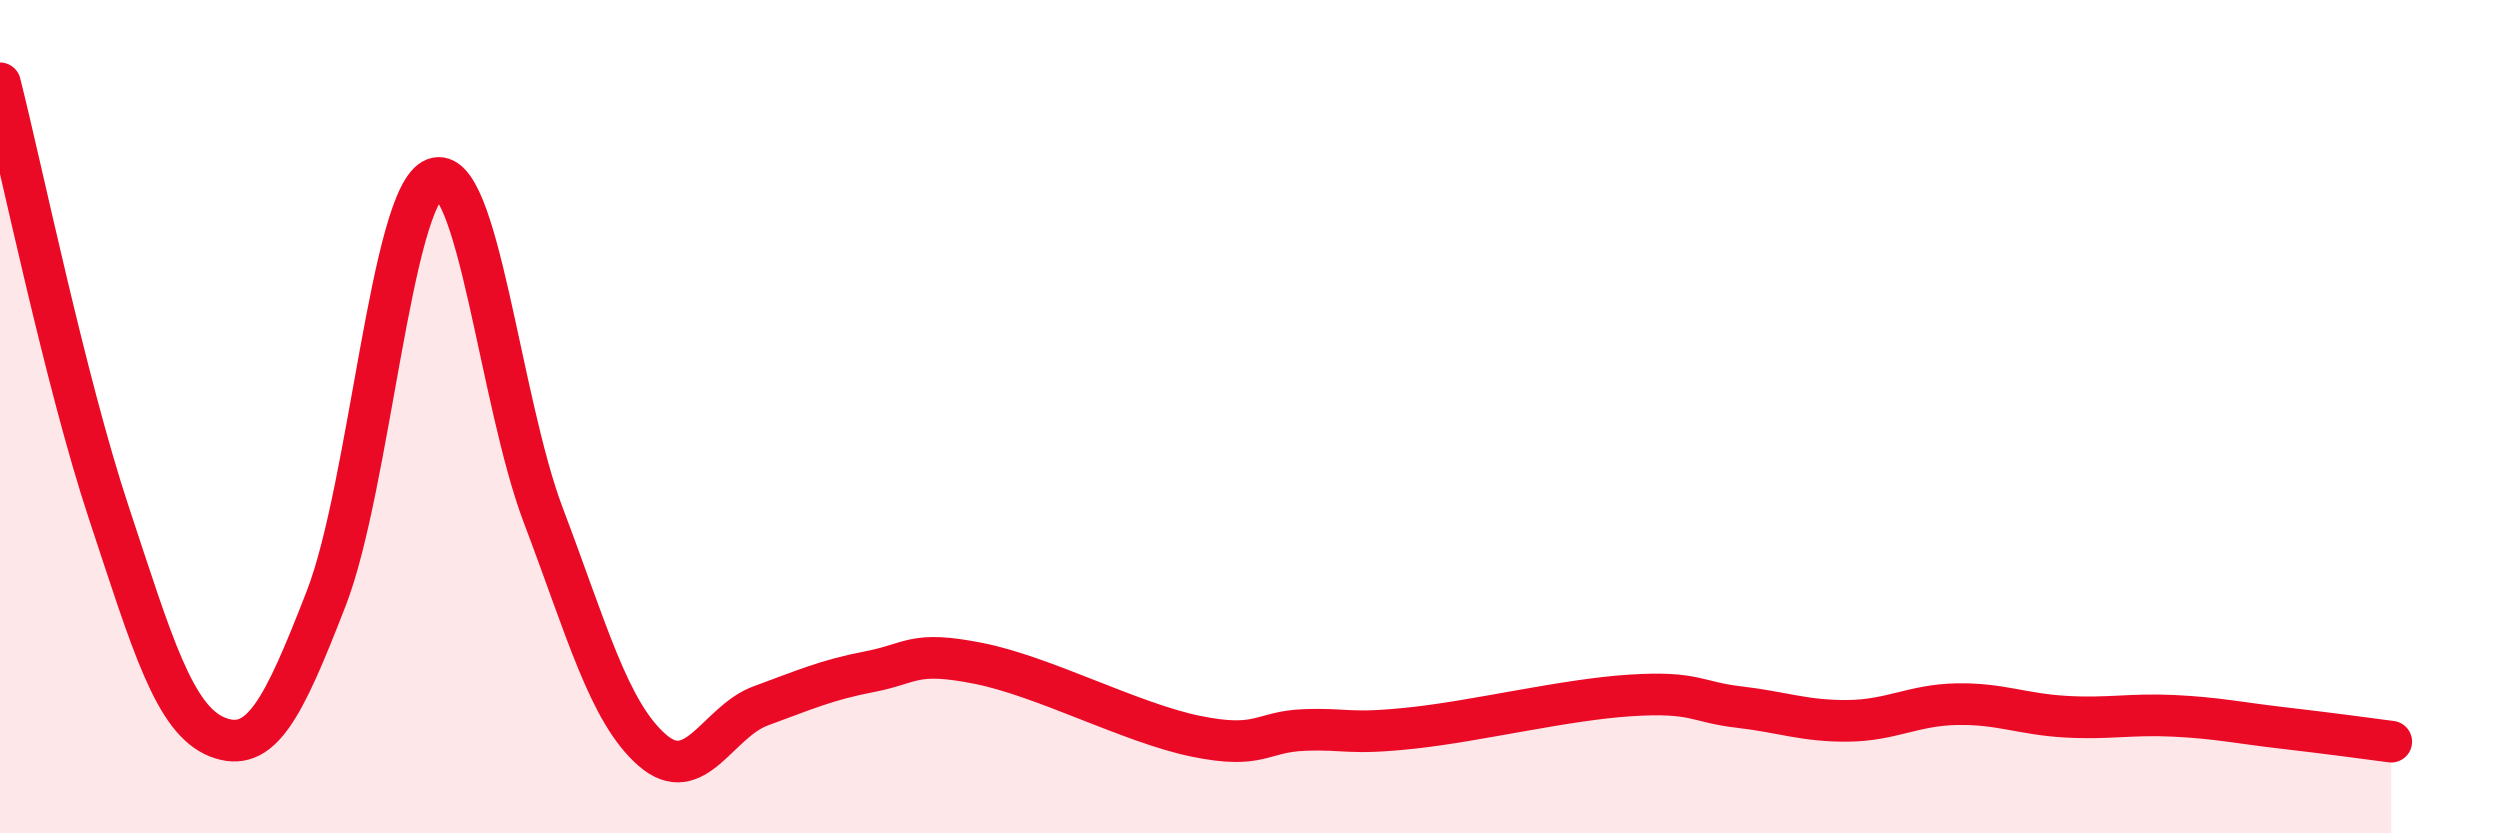 
    <svg width="60" height="20" viewBox="0 0 60 20" xmlns="http://www.w3.org/2000/svg">
      <path
        d="M 0,2 C 0.52,4.06 1.57,9.16 2.61,12.3 C 3.65,15.44 4.18,17.28 5.22,17.69 C 6.26,18.1 6.79,17.04 7.83,14.36 C 8.87,11.68 9.39,4.69 10.43,4.29 C 11.47,3.89 12,9.63 13.04,12.37 C 14.08,15.11 14.61,17.09 15.65,18 C 16.69,18.91 17.22,17.32 18.26,16.94 C 19.3,16.56 19.83,16.32 20.87,16.12 C 21.91,15.92 21.91,15.61 23.48,15.92 C 25.05,16.23 27.14,17.35 28.7,17.67 C 30.26,17.99 30.26,17.56 31.3,17.52 C 32.34,17.48 32.34,17.64 33.91,17.47 C 35.48,17.3 37.56,16.79 39.13,16.69 C 40.7,16.59 40.7,16.85 41.74,16.97 C 42.78,17.09 43.31,17.31 44.35,17.3 C 45.39,17.29 45.92,16.92 46.96,16.9 C 48,16.88 48.53,17.14 49.57,17.2 C 50.61,17.26 51.13,17.13 52.17,17.18 C 53.21,17.23 53.74,17.35 54.78,17.47 C 55.82,17.59 56.87,17.73 57.39,17.8L57.39 20L0 20Z"
        fill="#EB0A25"
        opacity="0.1"
        stroke-linecap="round"
        stroke-linejoin="round"
      />
      <path
        d="M 0,2 C 0.52,4.06 1.57,9.16 2.61,12.3 C 3.65,15.44 4.18,17.28 5.22,17.69 C 6.26,18.1 6.79,17.04 7.83,14.36 C 8.87,11.68 9.39,4.69 10.43,4.29 C 11.47,3.89 12,9.63 13.04,12.37 C 14.08,15.11 14.61,17.09 15.65,18 C 16.69,18.91 17.22,17.32 18.26,16.94 C 19.3,16.56 19.83,16.32 20.87,16.12 C 21.91,15.92 21.91,15.61 23.48,15.92 C 25.05,16.23 27.14,17.35 28.7,17.67 C 30.26,17.99 30.26,17.56 31.3,17.52 C 32.34,17.48 32.34,17.64 33.91,17.47 C 35.48,17.3 37.56,16.79 39.13,16.69 C 40.7,16.59 40.7,16.85 41.74,16.97 C 42.78,17.09 43.31,17.31 44.35,17.3 C 45.39,17.29 45.92,16.92 46.96,16.9 C 48,16.88 48.53,17.14 49.57,17.2 C 50.61,17.26 51.13,17.13 52.17,17.18 C 53.21,17.23 53.74,17.35 54.78,17.47 C 55.82,17.59 56.87,17.73 57.39,17.8"
        stroke="#EB0A25"
        stroke-width="1"
        fill="none"
        stroke-linecap="round"
        stroke-linejoin="round"
      />
    </svg>
  